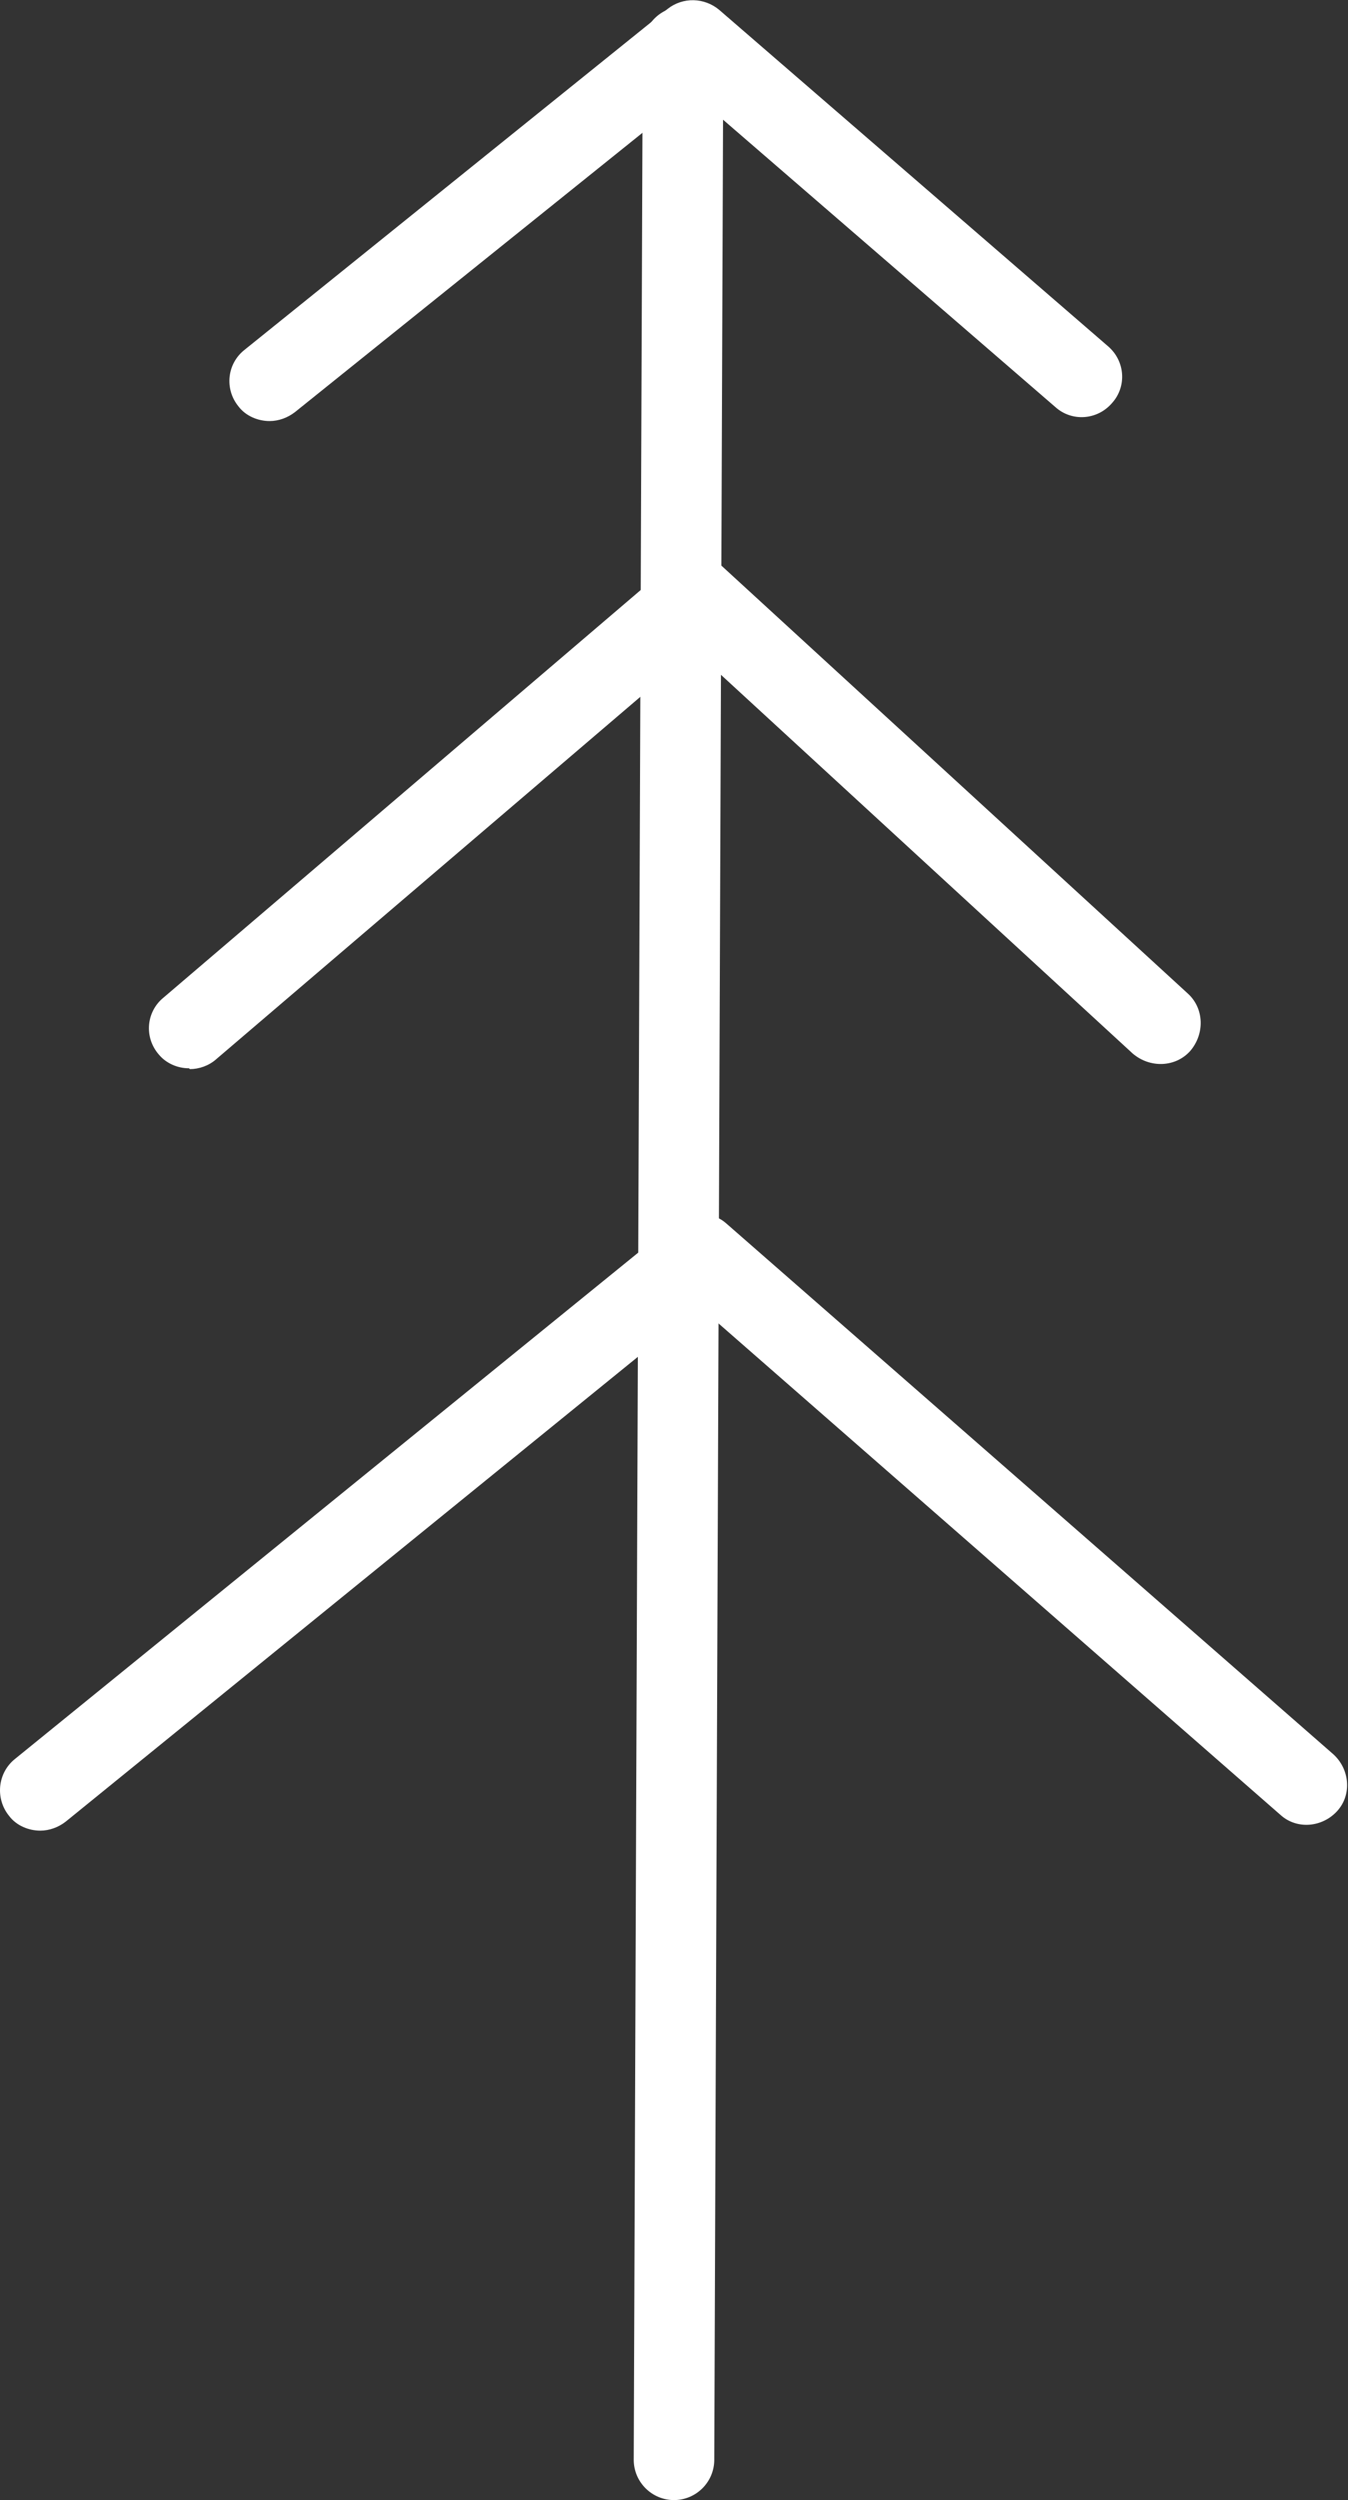 <?xml version="1.0" encoding="UTF-8"?> <svg xmlns="http://www.w3.org/2000/svg" id="_Слой_2" data-name="Слой_2" viewBox="0 0 16.4 30.4"><rect x="0" y="0" width="16.4" height="30.4" fill="#333333" stroke="none"/><defs><style> .cls-1 { fill: #fff; } </style></defs><g id="Layer_1"><g><path class="cls-1" d="M8.2,30.4h0c-.27,0-.49-.22-.49-.49l.11-29.34c0-.27.22-.49.49-.49h0c.27,0,.49.22.49.49l-.11,29.34c0,.27-.22.49-.49.49Z"></path><path class="cls-1" d="M3.28,5.12c-.14,0-.29-.06-.38-.18-.17-.21-.14-.52.08-.69L8.12.11c.19-.15.45-.14.63.01l4.73,4.09c.21.18.23.49.05.69-.18.21-.49.23-.69.05l-4.42-3.82-4.83,3.88c-.09.07-.2.11-.31.11Z"></path><path class="cls-1" d="M2.3,12.99c-.14,0-.28-.06-.37-.17-.18-.21-.15-.52.06-.69l6.15-5.25c.19-.16.47-.16.65.01l5.66,5.19c.2.18.21.49.03.7-.18.2-.49.21-.7.03l-5.33-4.9-5.82,4.97c-.09.08-.21.12-.32.12Z"></path><path class="cls-1" d="M.49,22.26c-.14,0-.29-.06-.38-.18-.17-.21-.14-.52.07-.69l8.03-6.52c.19-.15.45-.15.63.01l7.38,6.45c.2.18.23.49.05.69-.18.2-.49.23-.69.05l-7.07-6.18L.8,22.15c-.09.07-.2.11-.31.11Z"></path></g></g></svg> 